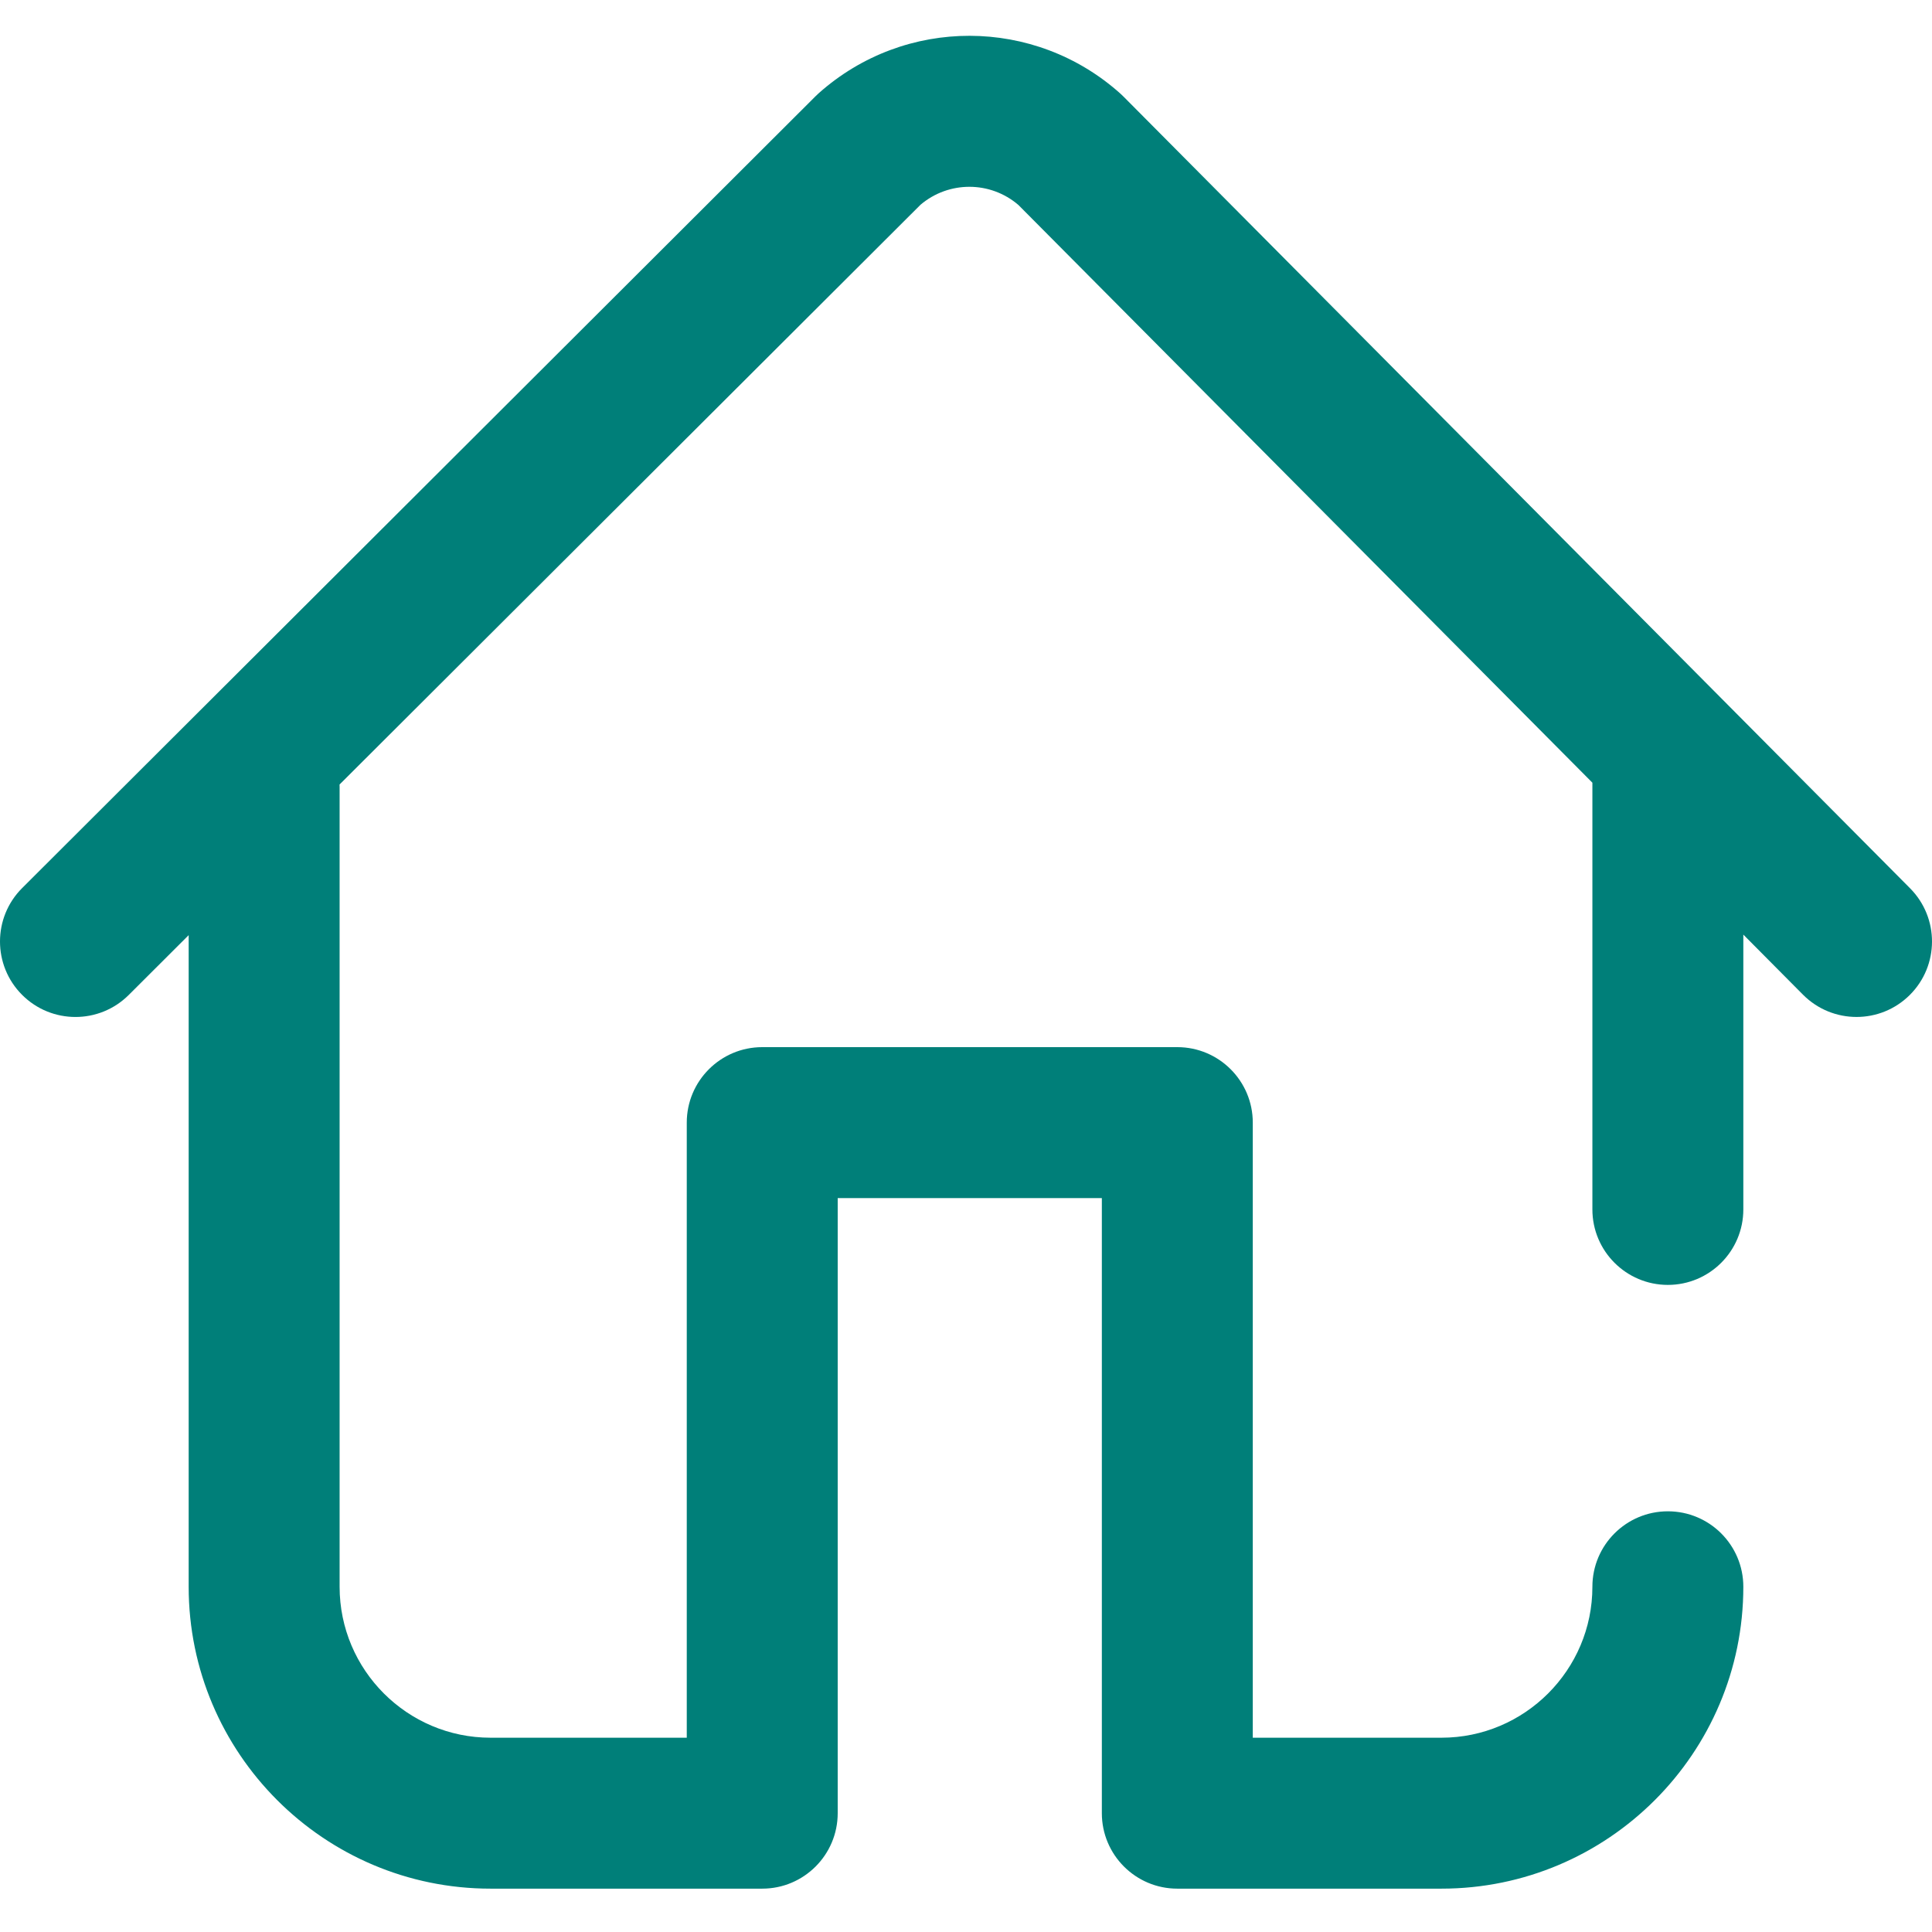<?xml version="1.0" encoding="utf-8"?>
<svg xmlns="http://www.w3.org/2000/svg" width="32" height="32" viewBox="0 0 32 32" fill="none">
<path d="M31.637 14.713L18.612 1.603C18.596 1.586 18.578 1.57 18.561 1.554C17.139 0.277 14.989 0.272 13.562 1.543C13.544 1.559 13.527 1.576 13.51 1.592L0.367 14.709C-0.122 15.197 -0.122 15.989 0.365 16.477C0.853 16.966 1.644 16.967 2.133 16.479L3.125 15.489L3.125 26.282C3.125 29.039 5.368 31.282 8.125 31.282L12.625 31.282C13.315 31.282 13.875 30.722 13.875 30.032L13.875 19.844H18.25V30.032C18.25 30.722 18.81 31.282 19.5 31.282H23.875C26.632 31.282 28.875 29.039 28.875 26.282C28.875 25.591 28.315 25.032 27.625 25.032C26.935 25.032 26.375 25.591 26.375 26.282C26.375 27.66 25.253 28.782 23.875 28.782H20.75V18.594C20.75 17.904 20.19 17.344 19.5 17.344H12.625C11.935 17.344 11.375 17.904 11.375 18.594L11.375 28.782L8.125 28.782C6.746 28.782 5.625 27.66 5.625 26.282L5.625 13.032C5.625 13.019 5.625 13.007 5.624 12.994L15.247 3.391C15.715 2.994 16.402 2.995 16.868 3.395L26.375 12.964V20.032C26.375 20.722 26.935 21.282 27.625 21.282C28.315 21.282 28.875 20.722 28.875 20.032V15.48L29.863 16.475C30.108 16.721 30.429 16.844 30.75 16.844C31.069 16.844 31.387 16.723 31.631 16.481C32.121 15.994 32.123 15.203 31.637 14.713Z" fill="#007F79"/>
</svg>